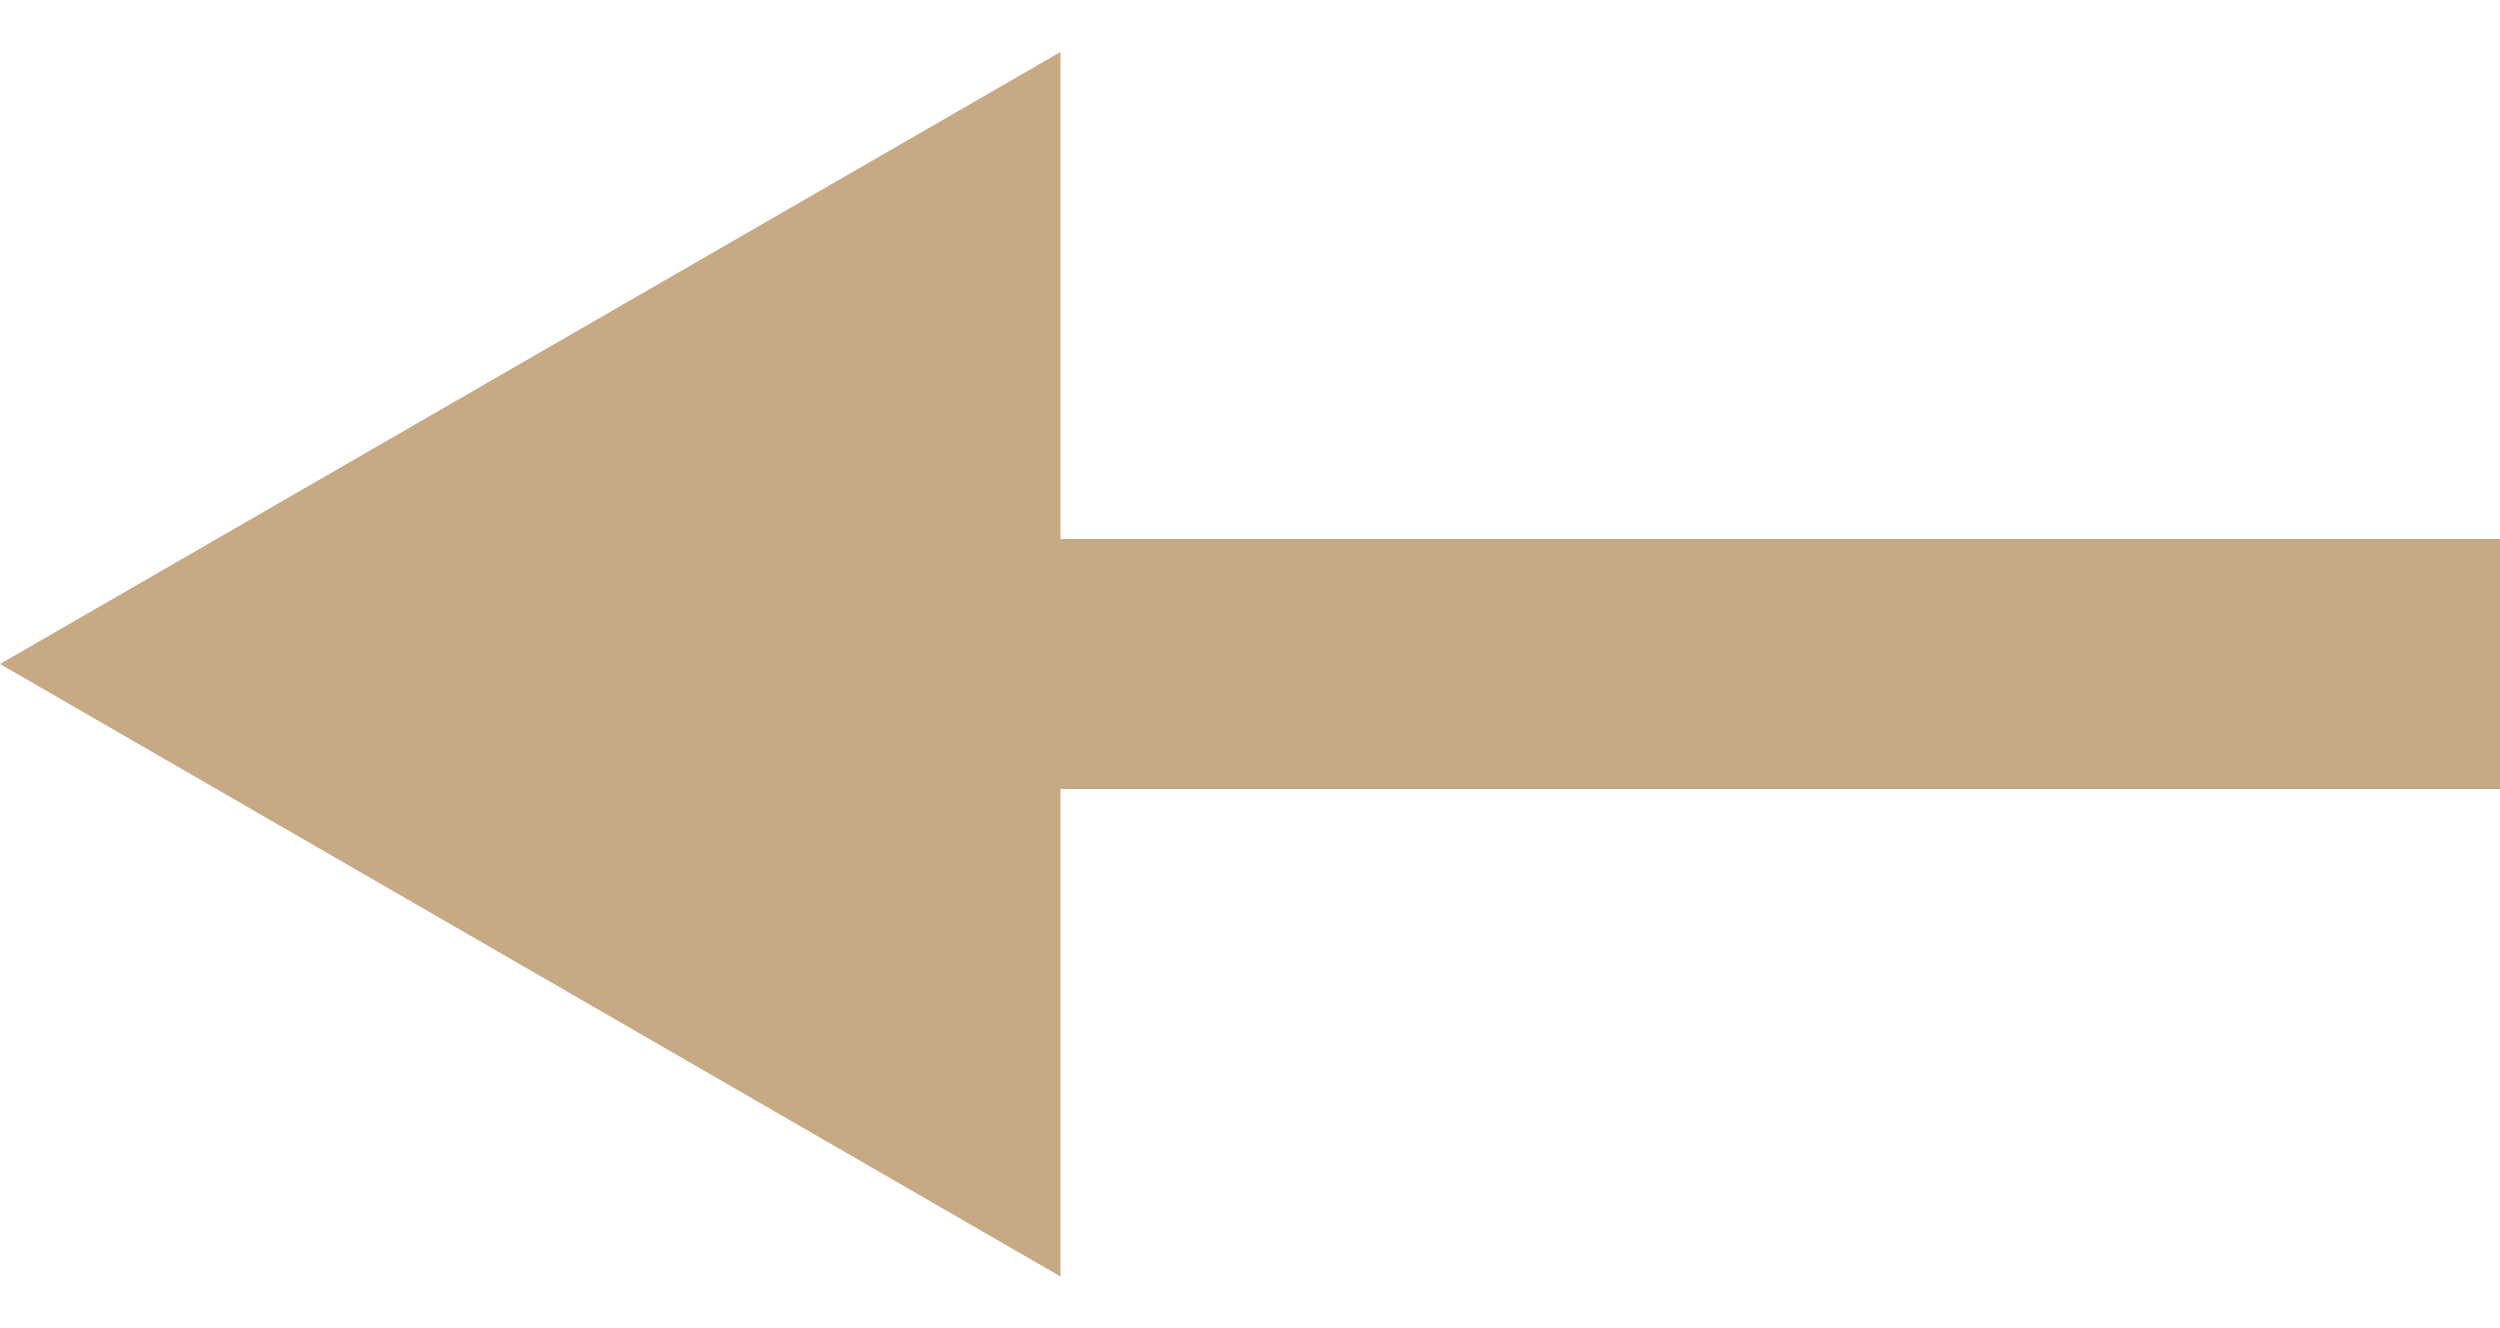 <?xml version="1.0" encoding="UTF-8"?> <!-- Generator: Adobe Illustrator 23.1.0, SVG Export Plug-In . SVG Version: 6.00 Build 0) --> <svg xmlns="http://www.w3.org/2000/svg" xmlns:xlink="http://www.w3.org/1999/xlink" id="Слой_1" x="0px" y="0px" viewBox="0 0 500 265.7" style="enable-background:new 0 0 500 265.7;" xml:space="preserve"> <style type="text/css"> .st0{fill:#C7A983;} </style> <rect x="118.9" y="107.8" class="st0" width="381.1" height="50"></rect> <polygon class="st0" points="0,132.8 212.1,255.3 212.1,10.4 "></polygon> </svg> 